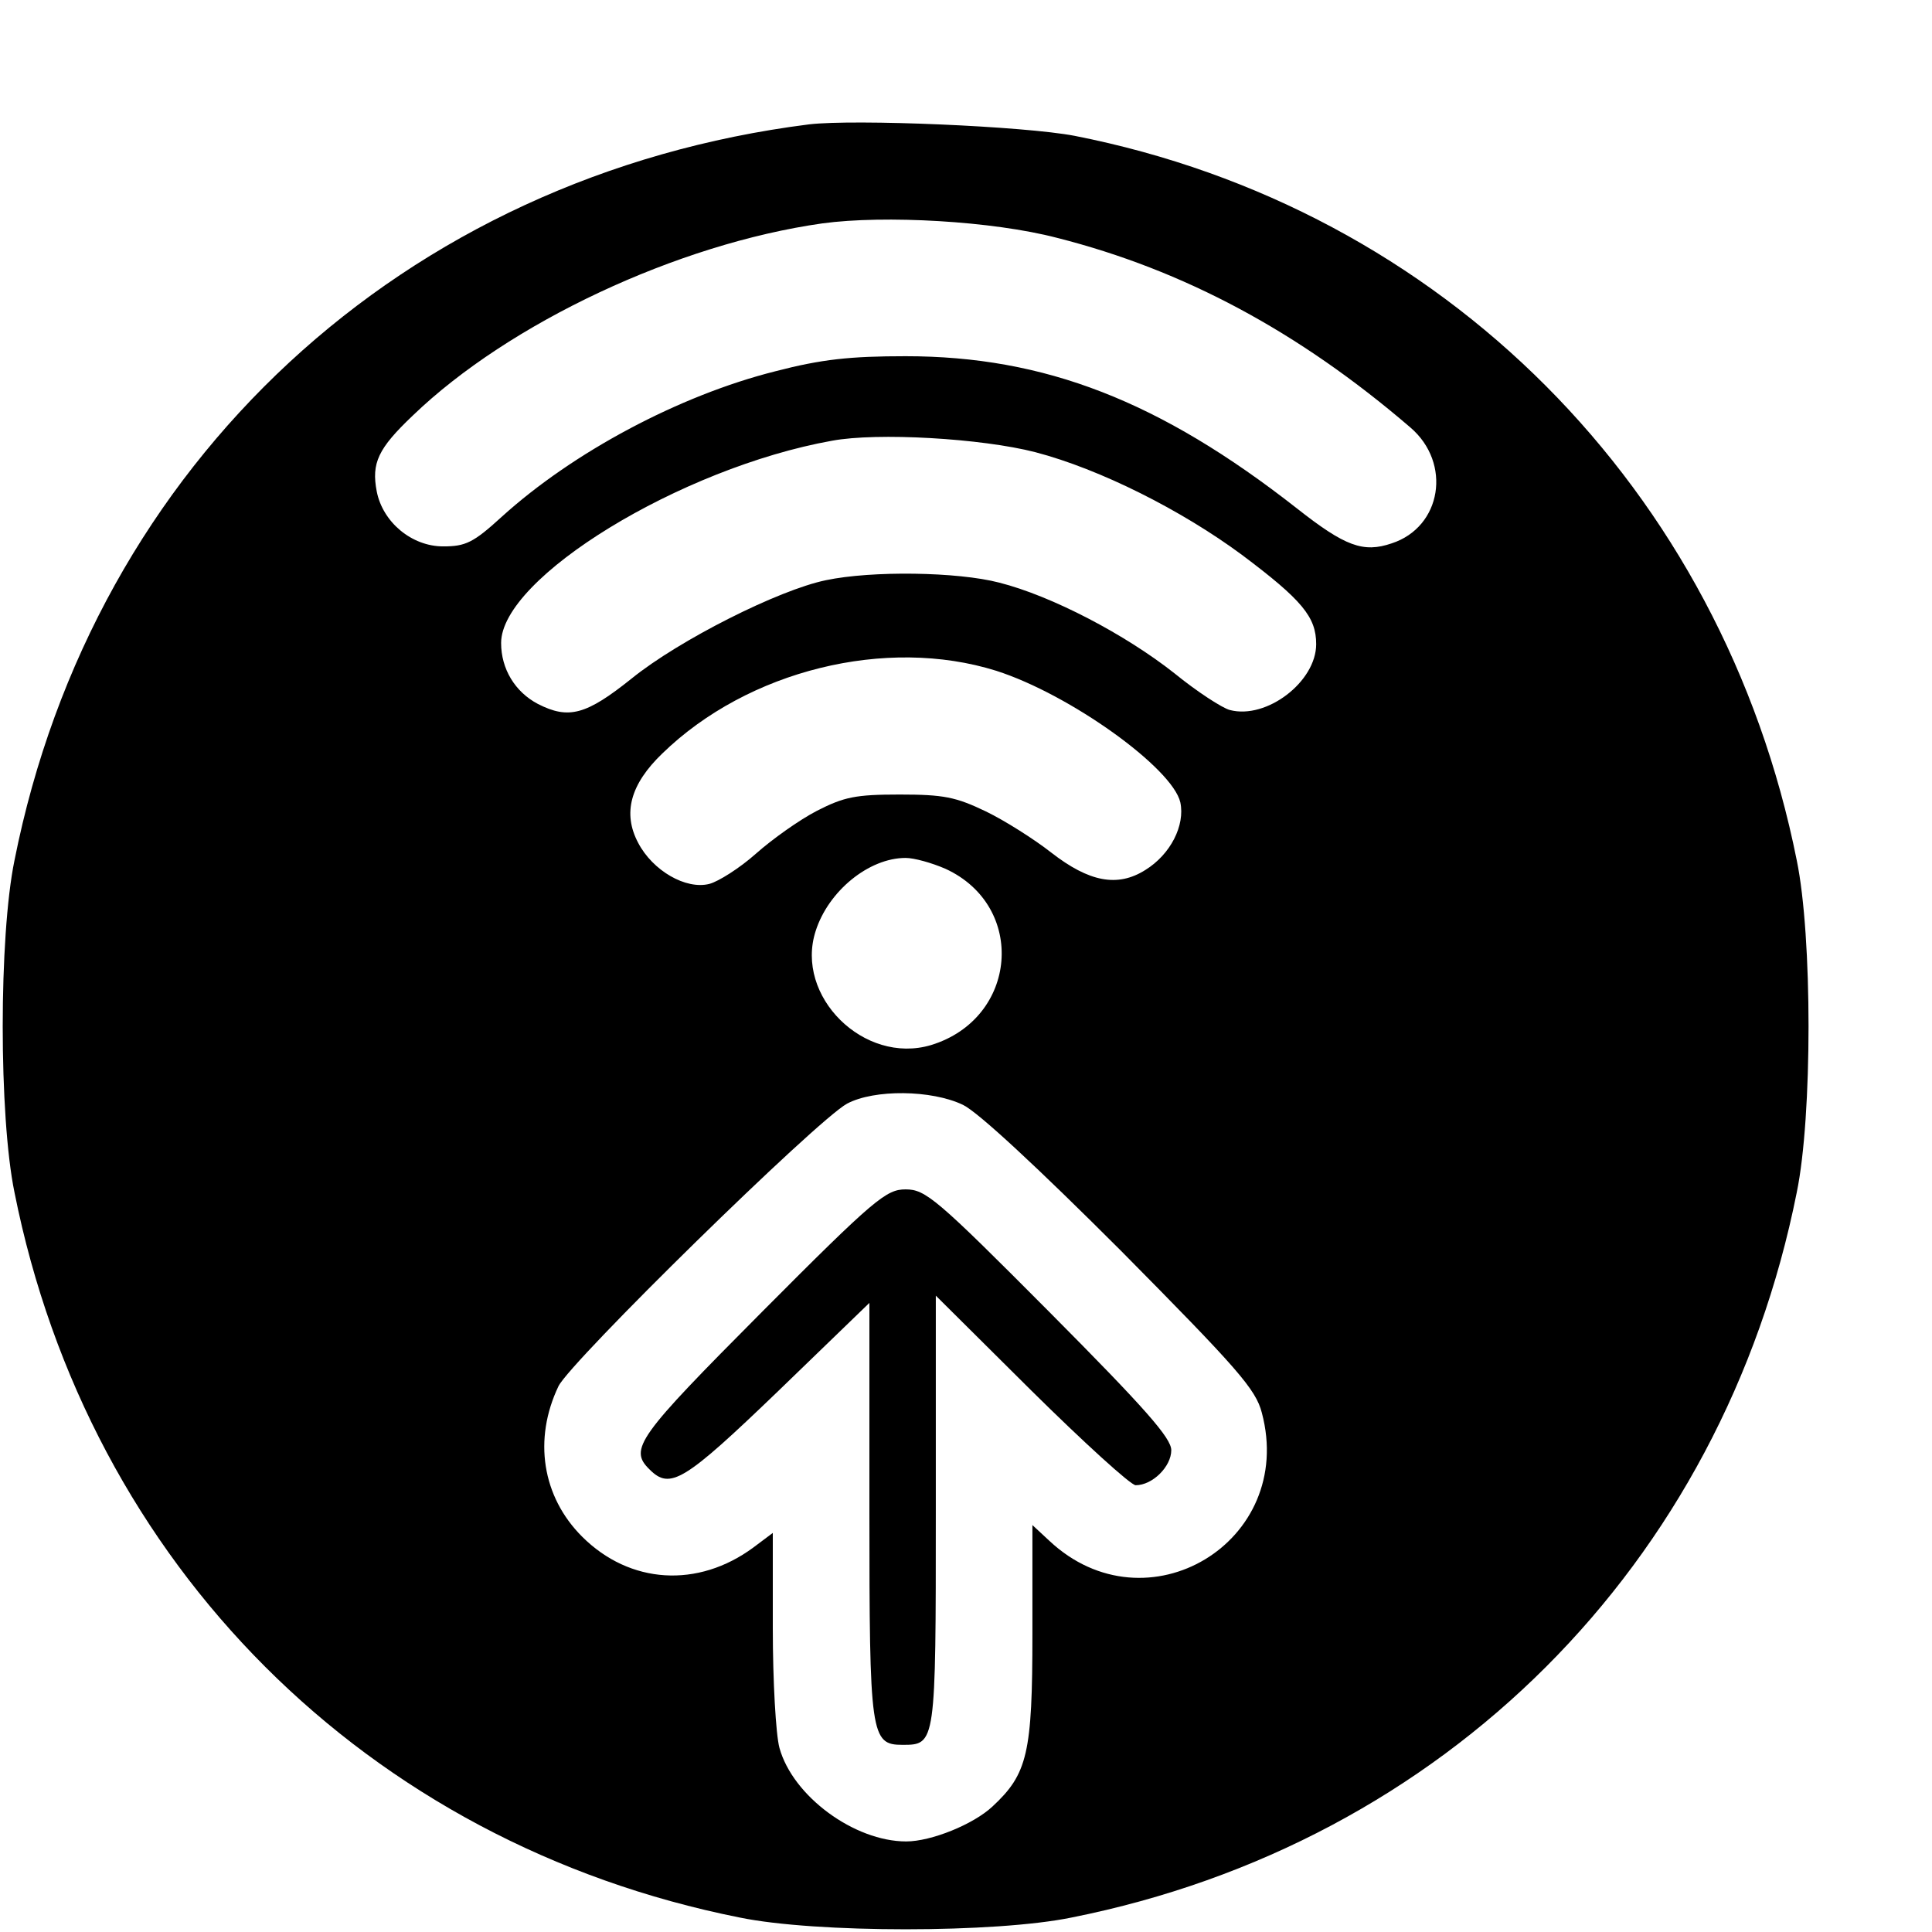 <?xml version="1.0" standalone="no"?>
<!DOCTYPE svg PUBLIC "-//W3C//DTD SVG 20010904//EN"
 "http://www.w3.org/TR/2001/REC-SVG-20010904/DTD/svg10.dtd">
<svg version="1.0" xmlns="http://www.w3.org/2000/svg"
 width="16pt" height="16pt" viewBox="0 0 16 16"
 preserveAspectRatio="xMidYMid meet">
<g transform="translate(0,16) scale(0.005,-0.005)"
fill="#000000" stroke="none">
<path d="M1340 2994 c-672 -85 -1185 -560 -1316 -1219 -26 -126 -26 -424 0
-550 123 -617 584 -1078 1201 -1201 126 -26 424 -26 550 0 617 123 1078 584
1201 1201 26 126 26 424 0 550 -123 615 -586 1080 -1196 1200 -83 16 -364 28
-440 19z m411 -188 c209 -53 400 -155 585 -314 69 -59 52 -165 -31 -192 -47
-16 -77 -5 -157 58 -227 178 -418 252 -648 252 -92 0 -139 -5 -216 -25 -159
-40 -335 -134 -453 -241 -47 -43 -60 -49 -97 -49 -52 0 -100 40 -110 91 -9 47
2 71 60 126 159 153 438 284 678 318 103 14 282 4 389 -24z m-36 -355 c107
-28 242 -96 342 -170 100 -75 123 -103 123 -148 0 -62 -82 -125 -143 -109 -12
3 -54 30 -92 61 -81 64 -203 128 -290 150 -69 18 -211 20 -287 4 -78 -16 -243
-99 -322 -163 -75 -60 -104 -68 -155 -42 -38 20 -61 58 -61 101 0 108 297 290
548 335 75 14 248 4 337 -19z m-65 -362 c122 -39 292 -161 305 -218 8 -38 -16
-86 -58 -112 -46 -29 -93 -20 -156 29 -28 22 -77 53 -108 68 -50 24 -70 28
-143 28 -73 0 -92 -4 -137 -27 -29 -15 -74 -47 -101 -71 -27 -24 -62 -46 -77
-50 -39 -10 -94 22 -118 68 -26 49 -13 97 40 148 142 138 371 194 553 137z
m-84 -328 c135 -62 120 -248 -24 -292 -111 -33 -226 81 -191 189 21 66 88 121
149 121 14 0 43 -8 66 -18z m29 -391 c25 -12 124 -104 262 -242 193 -195 223
-229 233 -268 57 -214 -191 -363 -352 -212 l-28 26 0 -180 c0 -198 -8 -232
-66 -286 -32 -30 -102 -58 -143 -58 -86 0 -188 75 -210 155 -6 22 -11 111 -11
198 l0 158 -32 -24 c-92 -68 -205 -61 -284 18 -66 66 -81 161 -39 249 20 41
428 441 478 468 45 24 140 23 192 -2z"/>
<path d="M1262 1027 c-206 -207 -221 -227 -186 -261 34 -34 57 -20 213 130
l151 146 0 -344 c0 -373 2 -388 55 -388 55 0 55 1 55 388 l0 356 158 -157 c87
-86 165 -157 173 -157 28 0 59 31 59 58 0 20 -42 68 -202 229 -187 188 -205
203 -238 203 -32 0 -51 -15 -238 -203z"/>
</g>
</svg>
